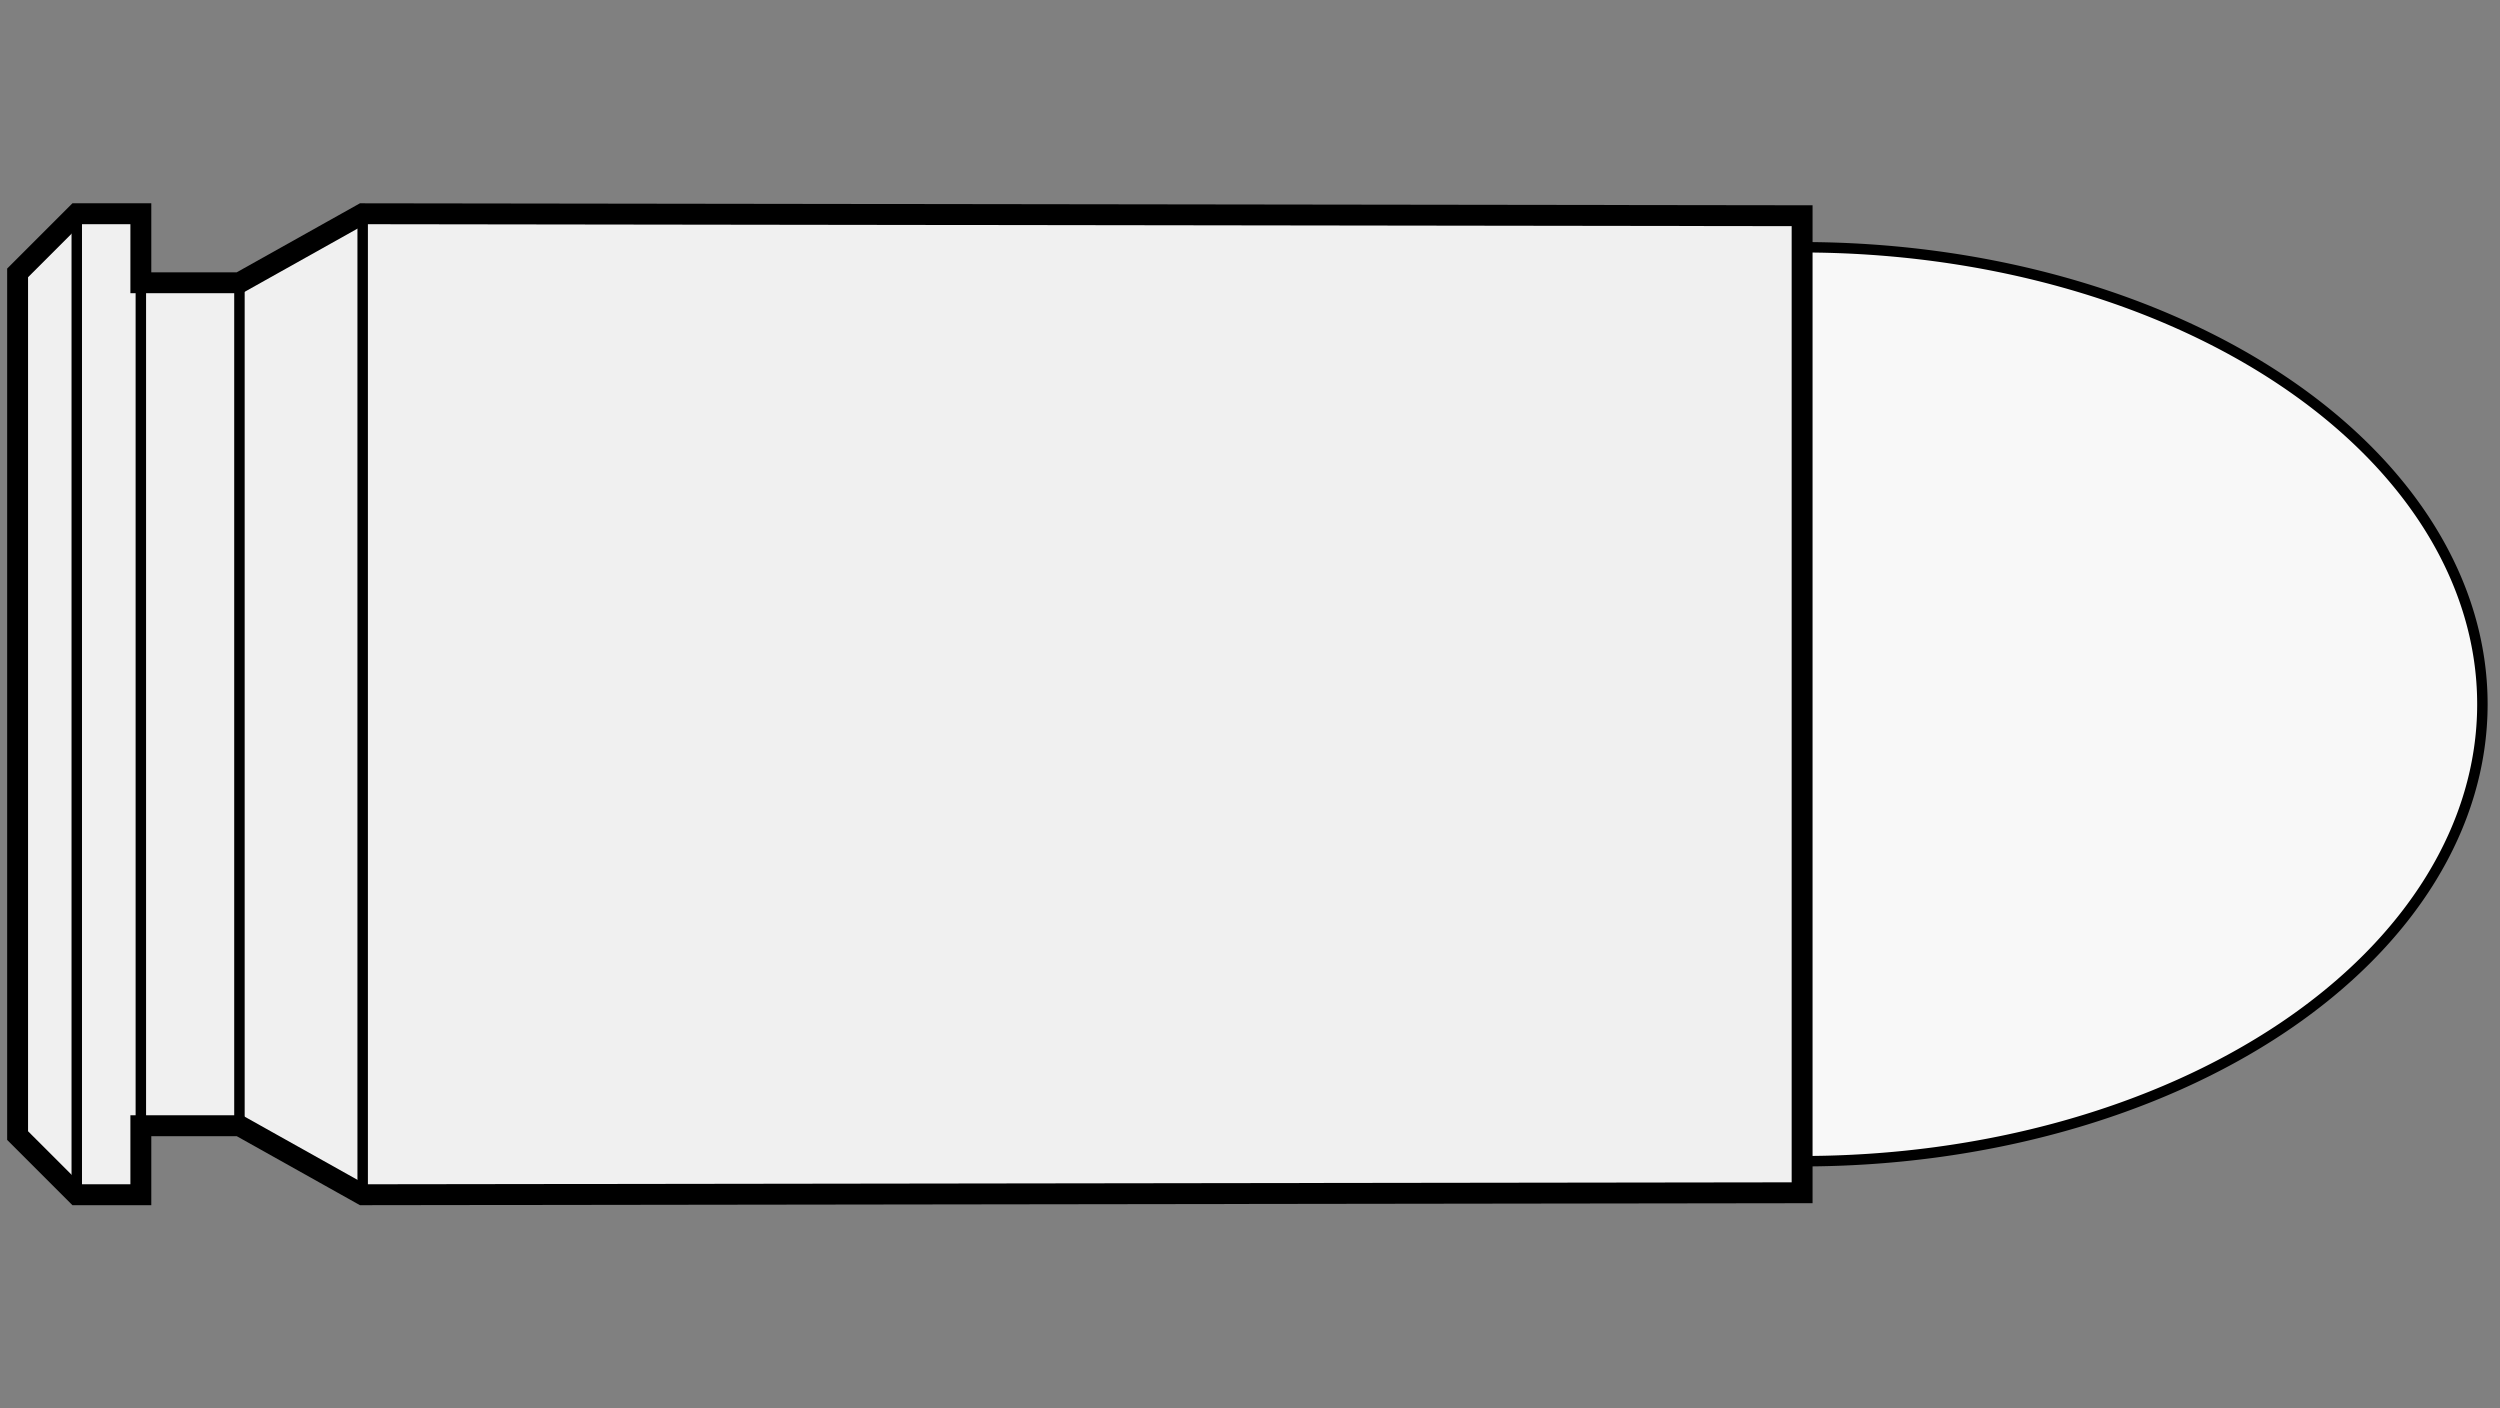 
    <svg viewBox="-1 0 142 80" xmlns="http://www.w3.org/2000/svg">
       <rect x="-1" y="0" width="142" height="80" fill="#808080" stroke="none"/>
       <defs>
           <marker id="triangleMarker" viewBox="0 0 10 10" refX="9" refY="5"
                   markerUnits="userSpaceOnUse" markerWidth="0.6" markerHeight="0.6" orient="auto-start-reverse">
               <path d="M 0 0 L 10 5 L 0 10 Z" />
           </marker>
       </defs>
       <g id="ammo" transform="scale(5.6) translate(0 7.143)">
                                 <path fill="#f8f8f8" stroke="black" stroke-width="0.106" d="
                    M 18.10 -4.635                    A 6.9 4.635 0 0 1 25 0
           A 6.9 4.635 0 0 1 18.10 4.635           " />
                                            
           
           <g id="brass">
               <path fill="#f0f0f0" stroke="black" stroke-width="0.212" d="M
          0, -4.375                                 0, 4.375                                 0.6, 4.975                                 
                                 1.25, 4.975
    1.25, 4.275                                 2.25, 4.275
        
    	              3.50, 4.975

        
    	                           18.10, 4.955    	                           18.10, -4.955
        

        3.50, -4.975
        
    2.25, -4.275                                 1.25, -4.275
                                 1.25, -4.975
          L 0.6, -4.975
    	                           z" />
           </g>

           <g id="dimensions" stroke-width="0.106" fill="none" stroke="black">

                      <!--f-->
           <line x1="0.6" y1="-4.975" x2="0.6" y2="4.975" />
           
           <!--R-->
           <line x1="1.25" y1="-4.975" x2="1.25" y2="4.975" />

                      <!--e-->
           <line x1="2.25" y1="-4.275" x2="2.25" y2="4.275" />
           
                      <!--E-->
           <line x1="3.50" y1="-4.975" x2="3.50" y2="4.975" />
           
           
                  </g>

       </g>


	 </svg>
  